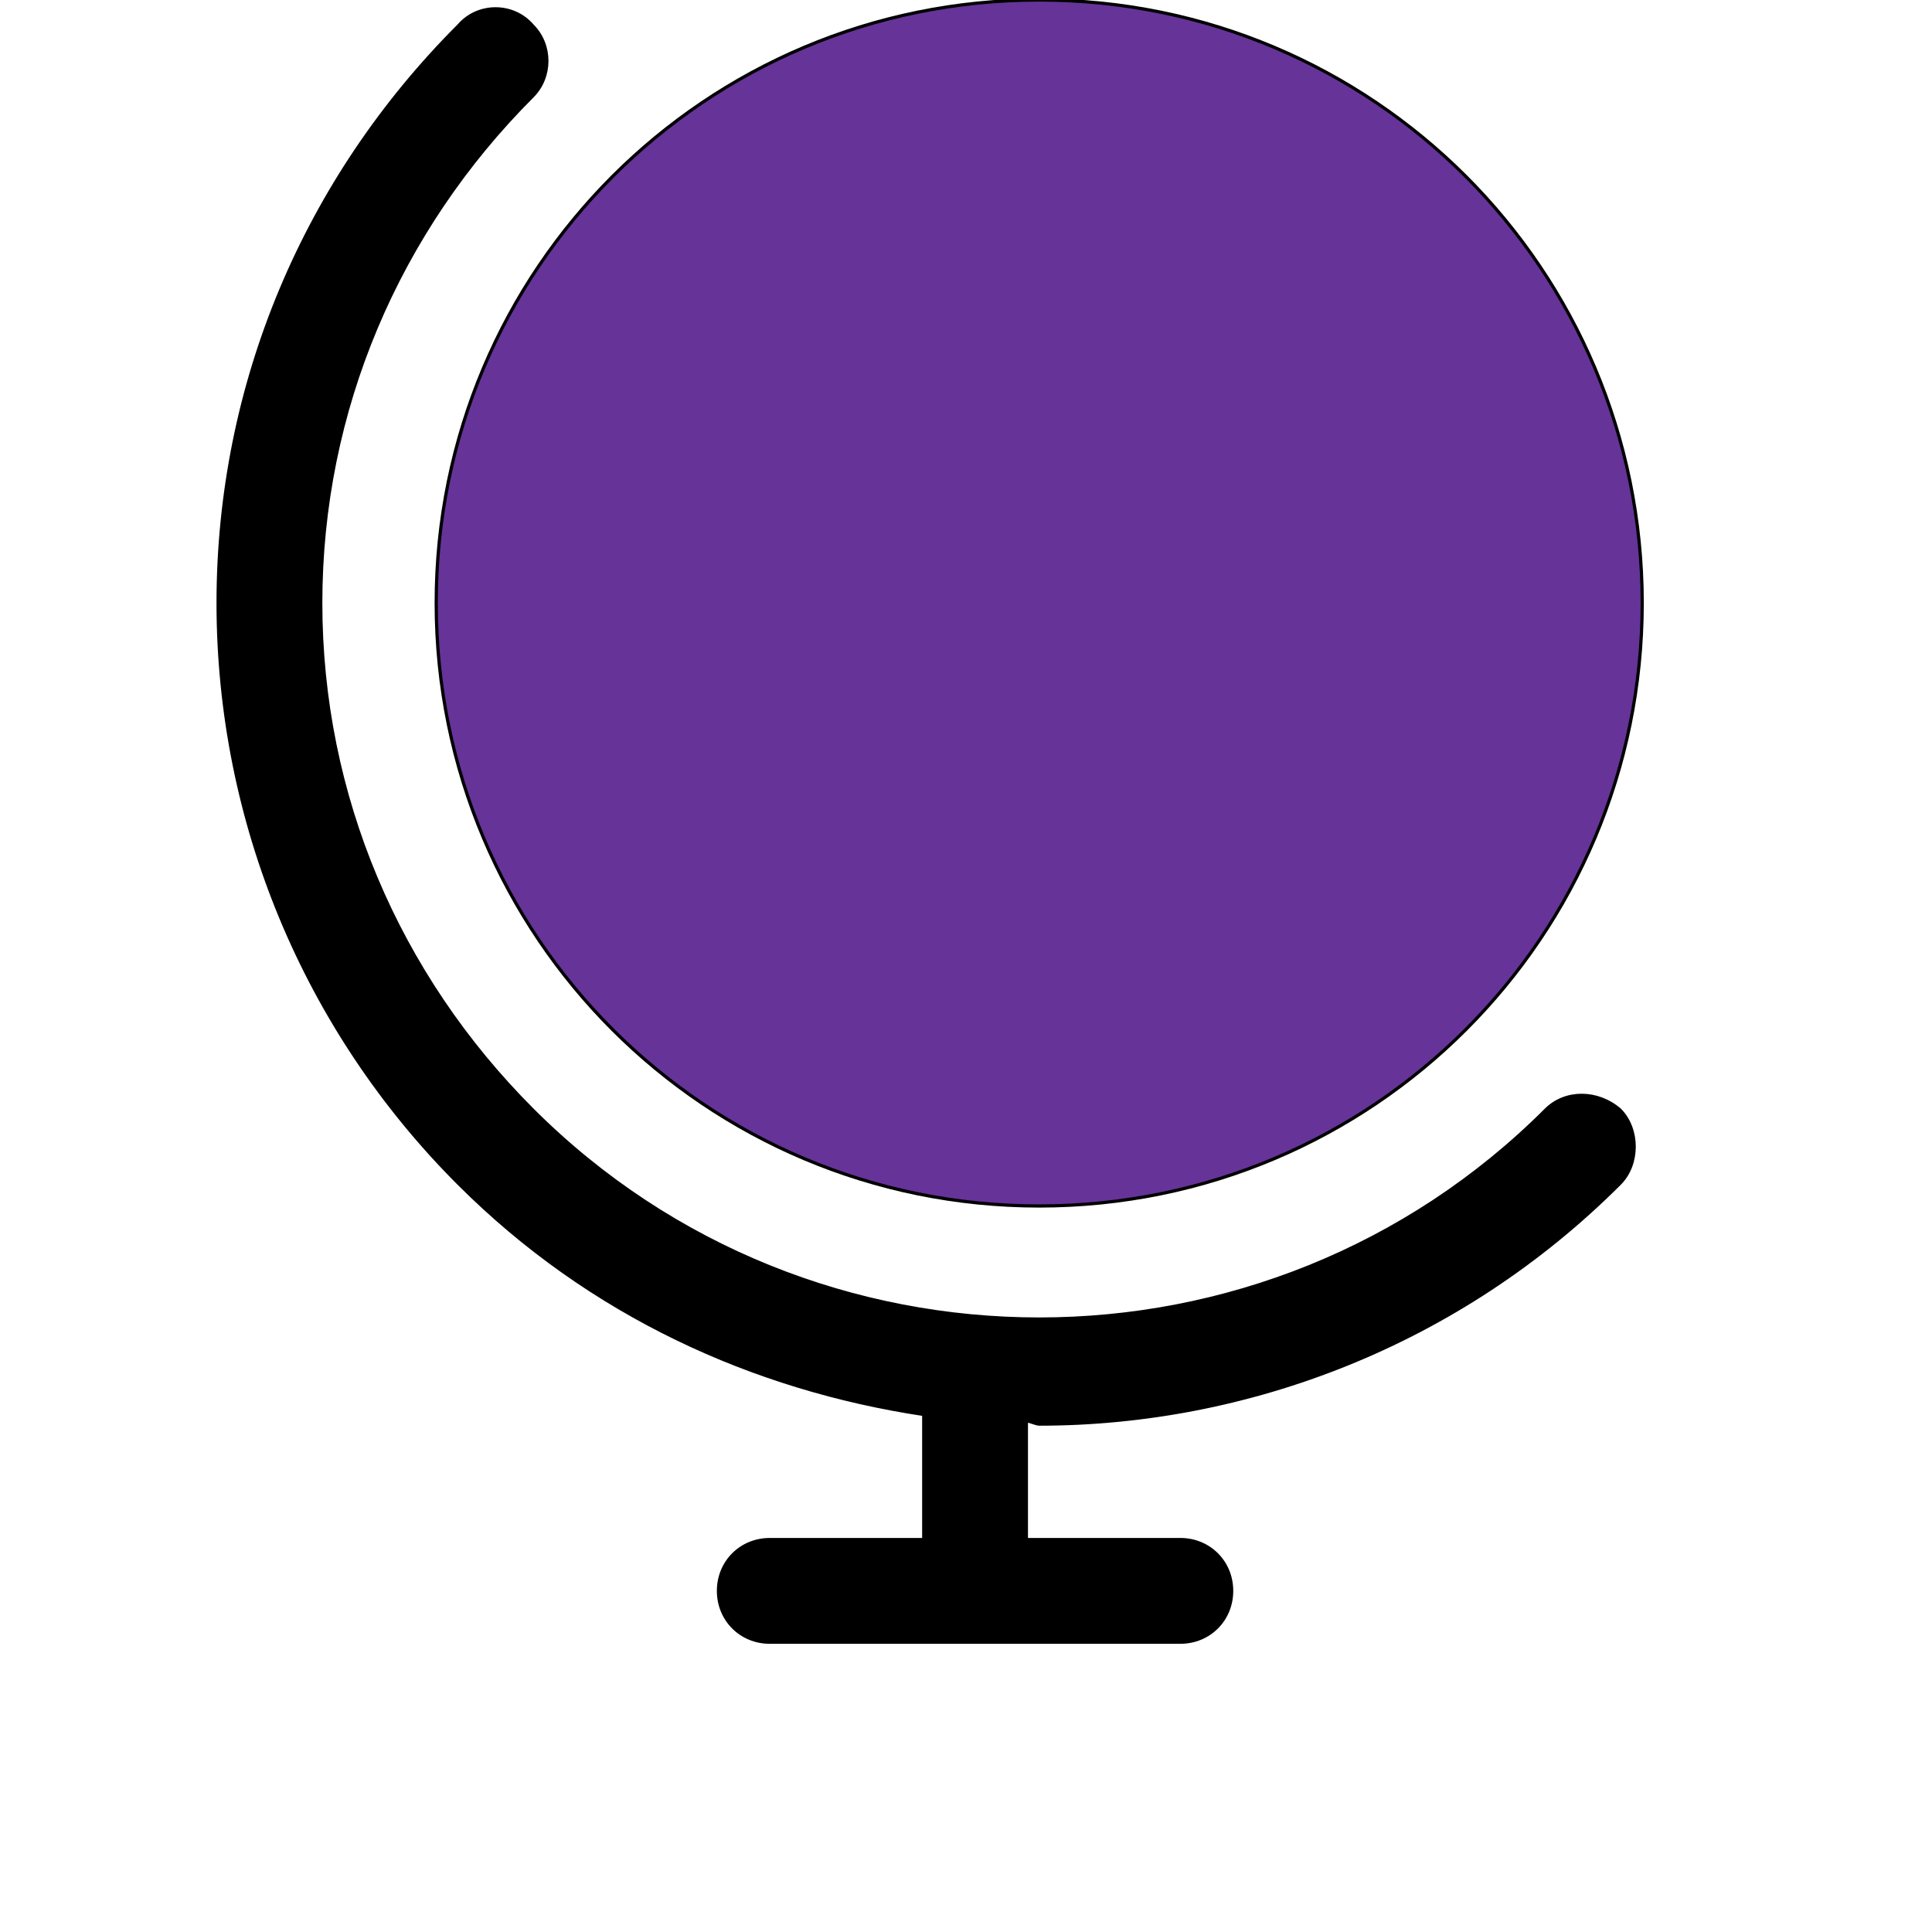 <svg id="th_ele_globe-1" width="100%" height="100%" xmlns="http://www.w3.org/2000/svg" version="1.1" xmlns:xlink="http://www.w3.org/1999/xlink" xmlns:svgjs="http://svgjs.com/svgjs" preserveAspectRatio="xMidYMin slice" data-uid="ele_globe-1" data-keyword="ele_globe-1" viewBox="0 0 512 512" transform="matrix(0.85,0,0,0.85,0,0)" data-colors="[&quot;#ffffff&quot;,&quot;#000000&quot;,&quot;#000000&quot;]"><defs id="SvgjsDefs7878" fill="#663399"></defs><path id="th_ele_globe-1_0" d="M482 346C395 433 253 433 166 346C124 304 100 248 100 188C100 128 124 72 166 30C172 24 172 14 166 8C160 1 149 1 143 8C95 56 68 120 68 188C68 256 95 321 143 369C184 410 235 433 288 441L288 480L240 480C231 480 224 487 224 496C224 505 231 512 240 512L368 512C377 512 384 505 384 496C384 487 377 480 368 480L320 480L320 443C321 443 323 444 324 444C389 444 455 419 505 369C511 363 511 352 505 346C498 340 488 340 482 346Z " fill-rule="evenodd" fill="#000000" stroke-width="1" stroke="#000000"></path><path id="th_ele_globe-1_1" d="M136 188C136 292 220 376 324 376C428 376 512 292 512 188C512 84 428 0 324 0C220 0 136 84 136 188Z " fill-rule="evenodd" fill="#663399" stroke-width="1" stroke="#000000"></path></svg>